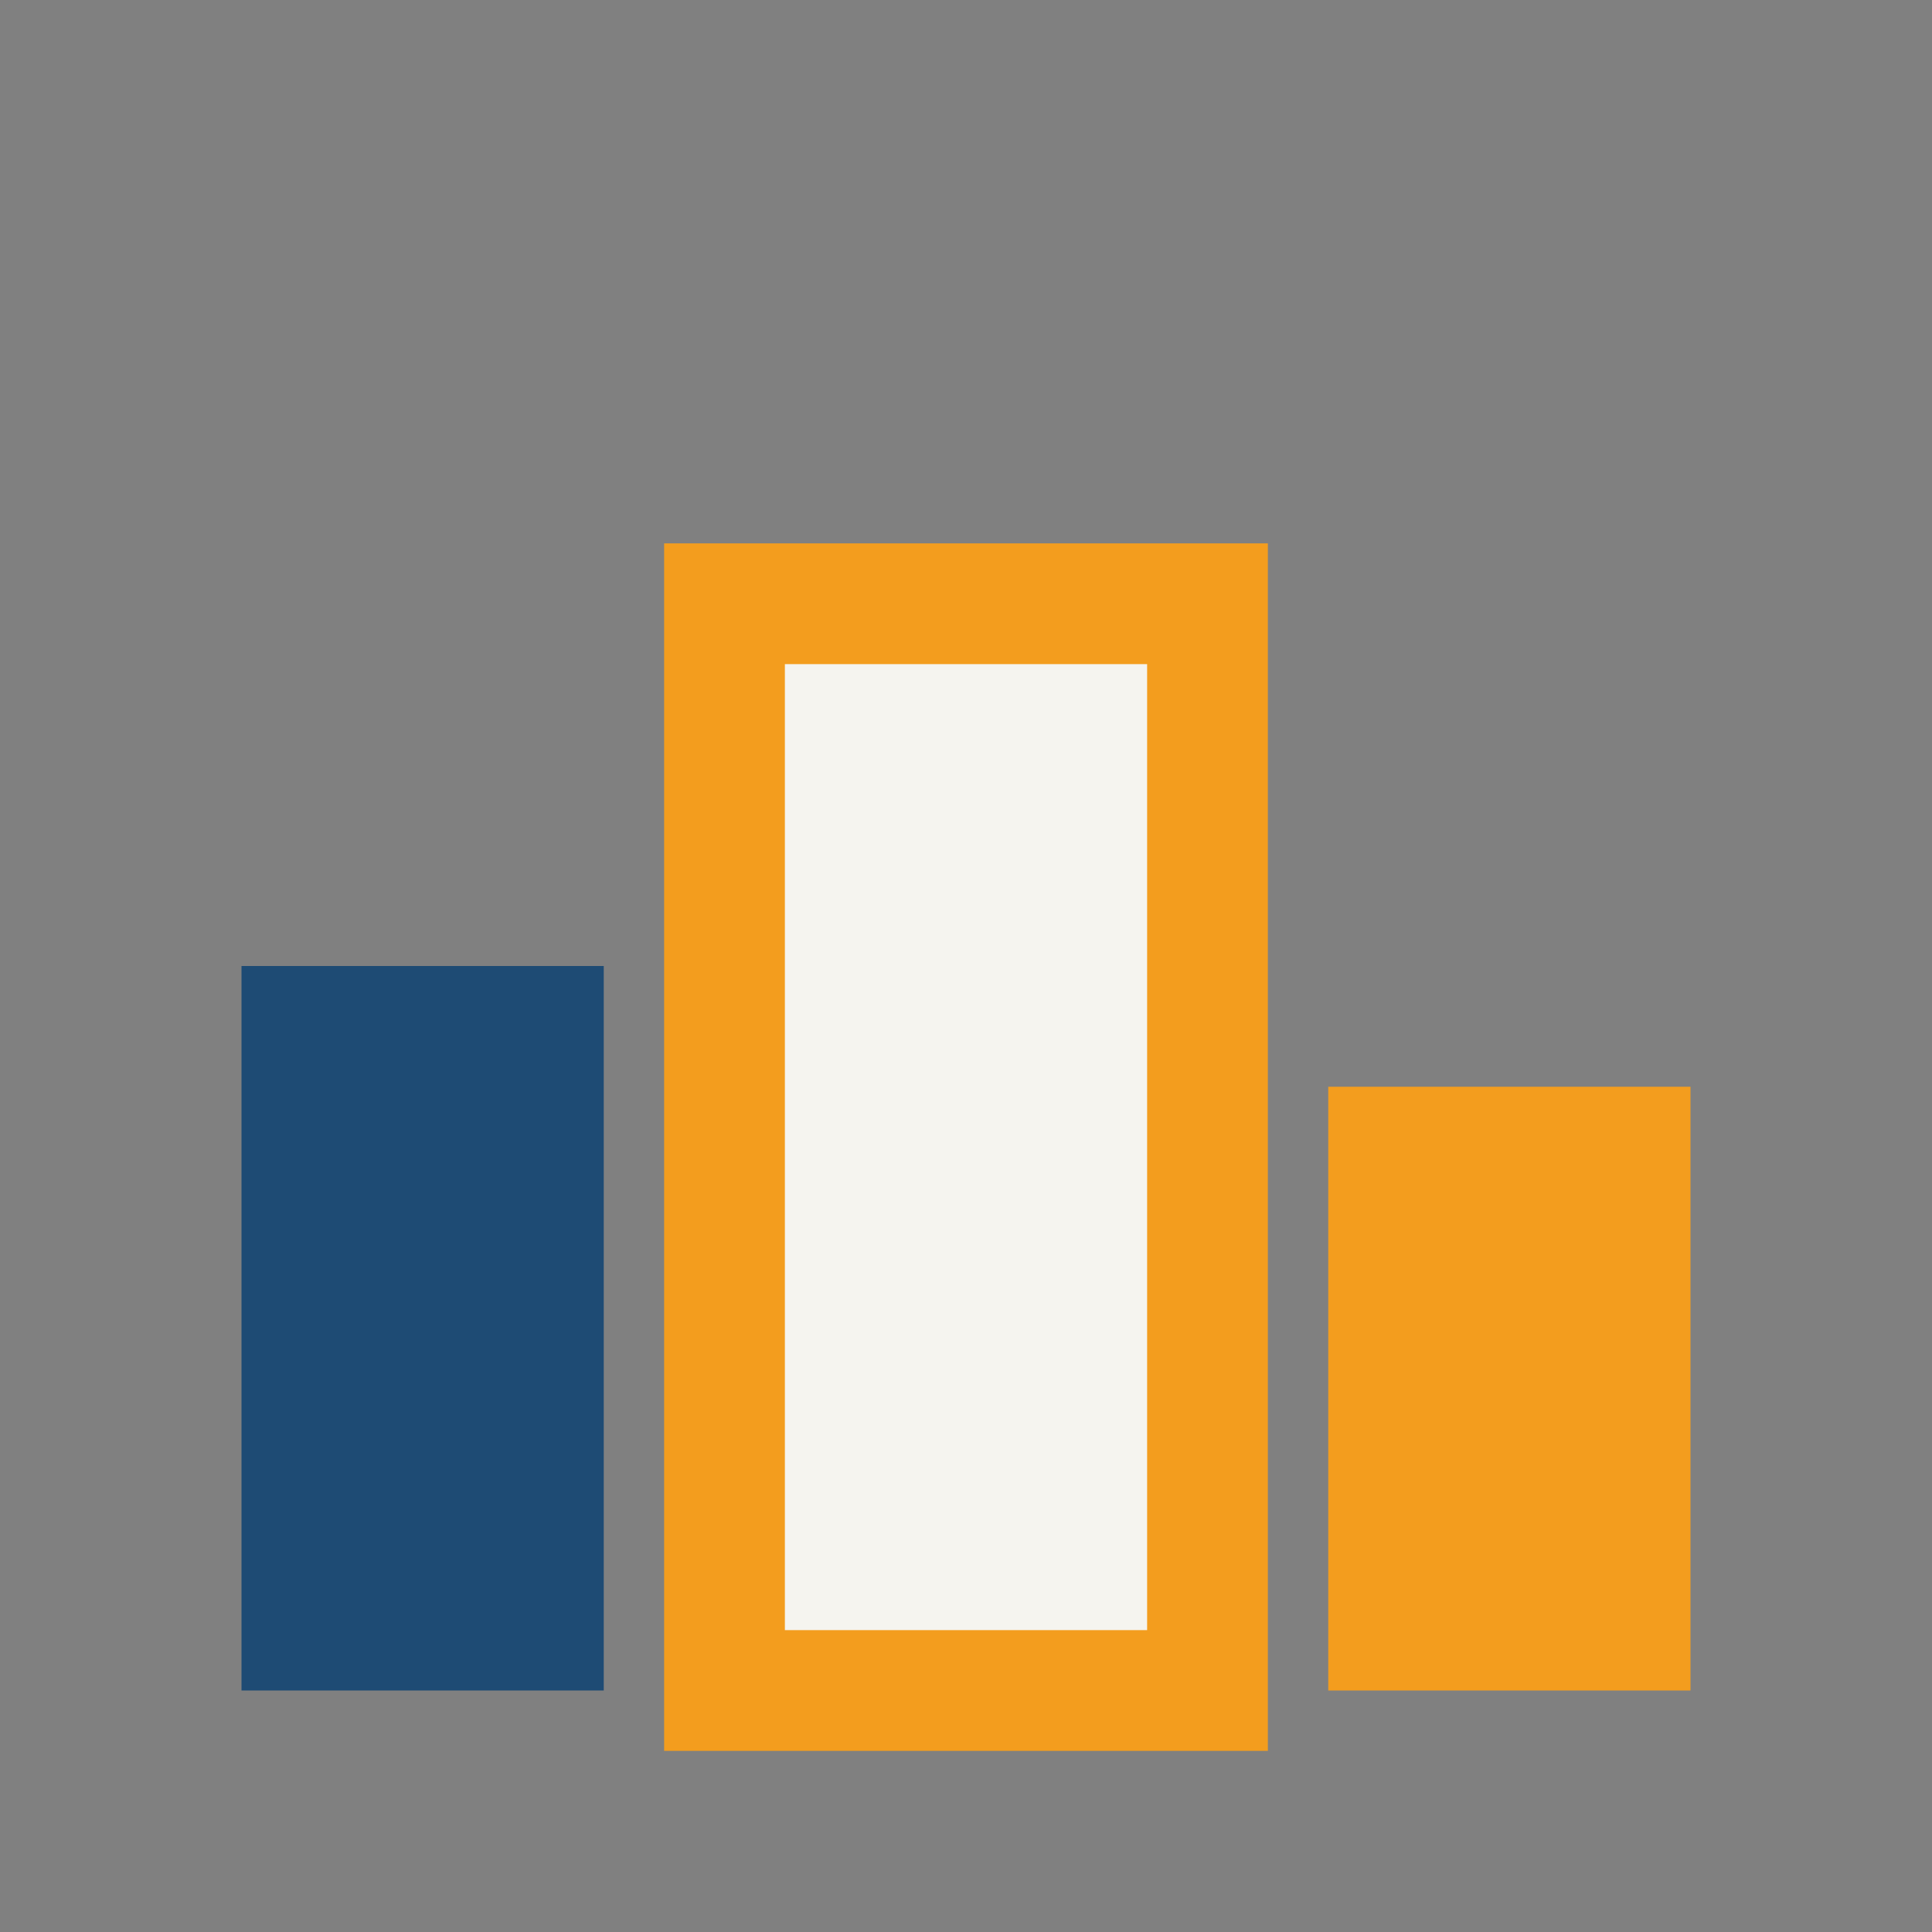 <?xml version="1.0" encoding="UTF-8"?>
<svg xmlns="http://www.w3.org/2000/svg" width="32" height="32" viewBox="0 0 32 32"><rect x="0" y="0" width="32" height="32" fill="#808080" stroke="none"/><rect x="4" y="16" width="6" height="12" fill="#1E4B74"/><rect x="12" y="10" width="8" height="18" fill="#F5F4EF" stroke="#F39D1E" stroke-width="2"/><rect x="22" y="18" width="6" height="10" fill="#F39D1E"/></svg>
